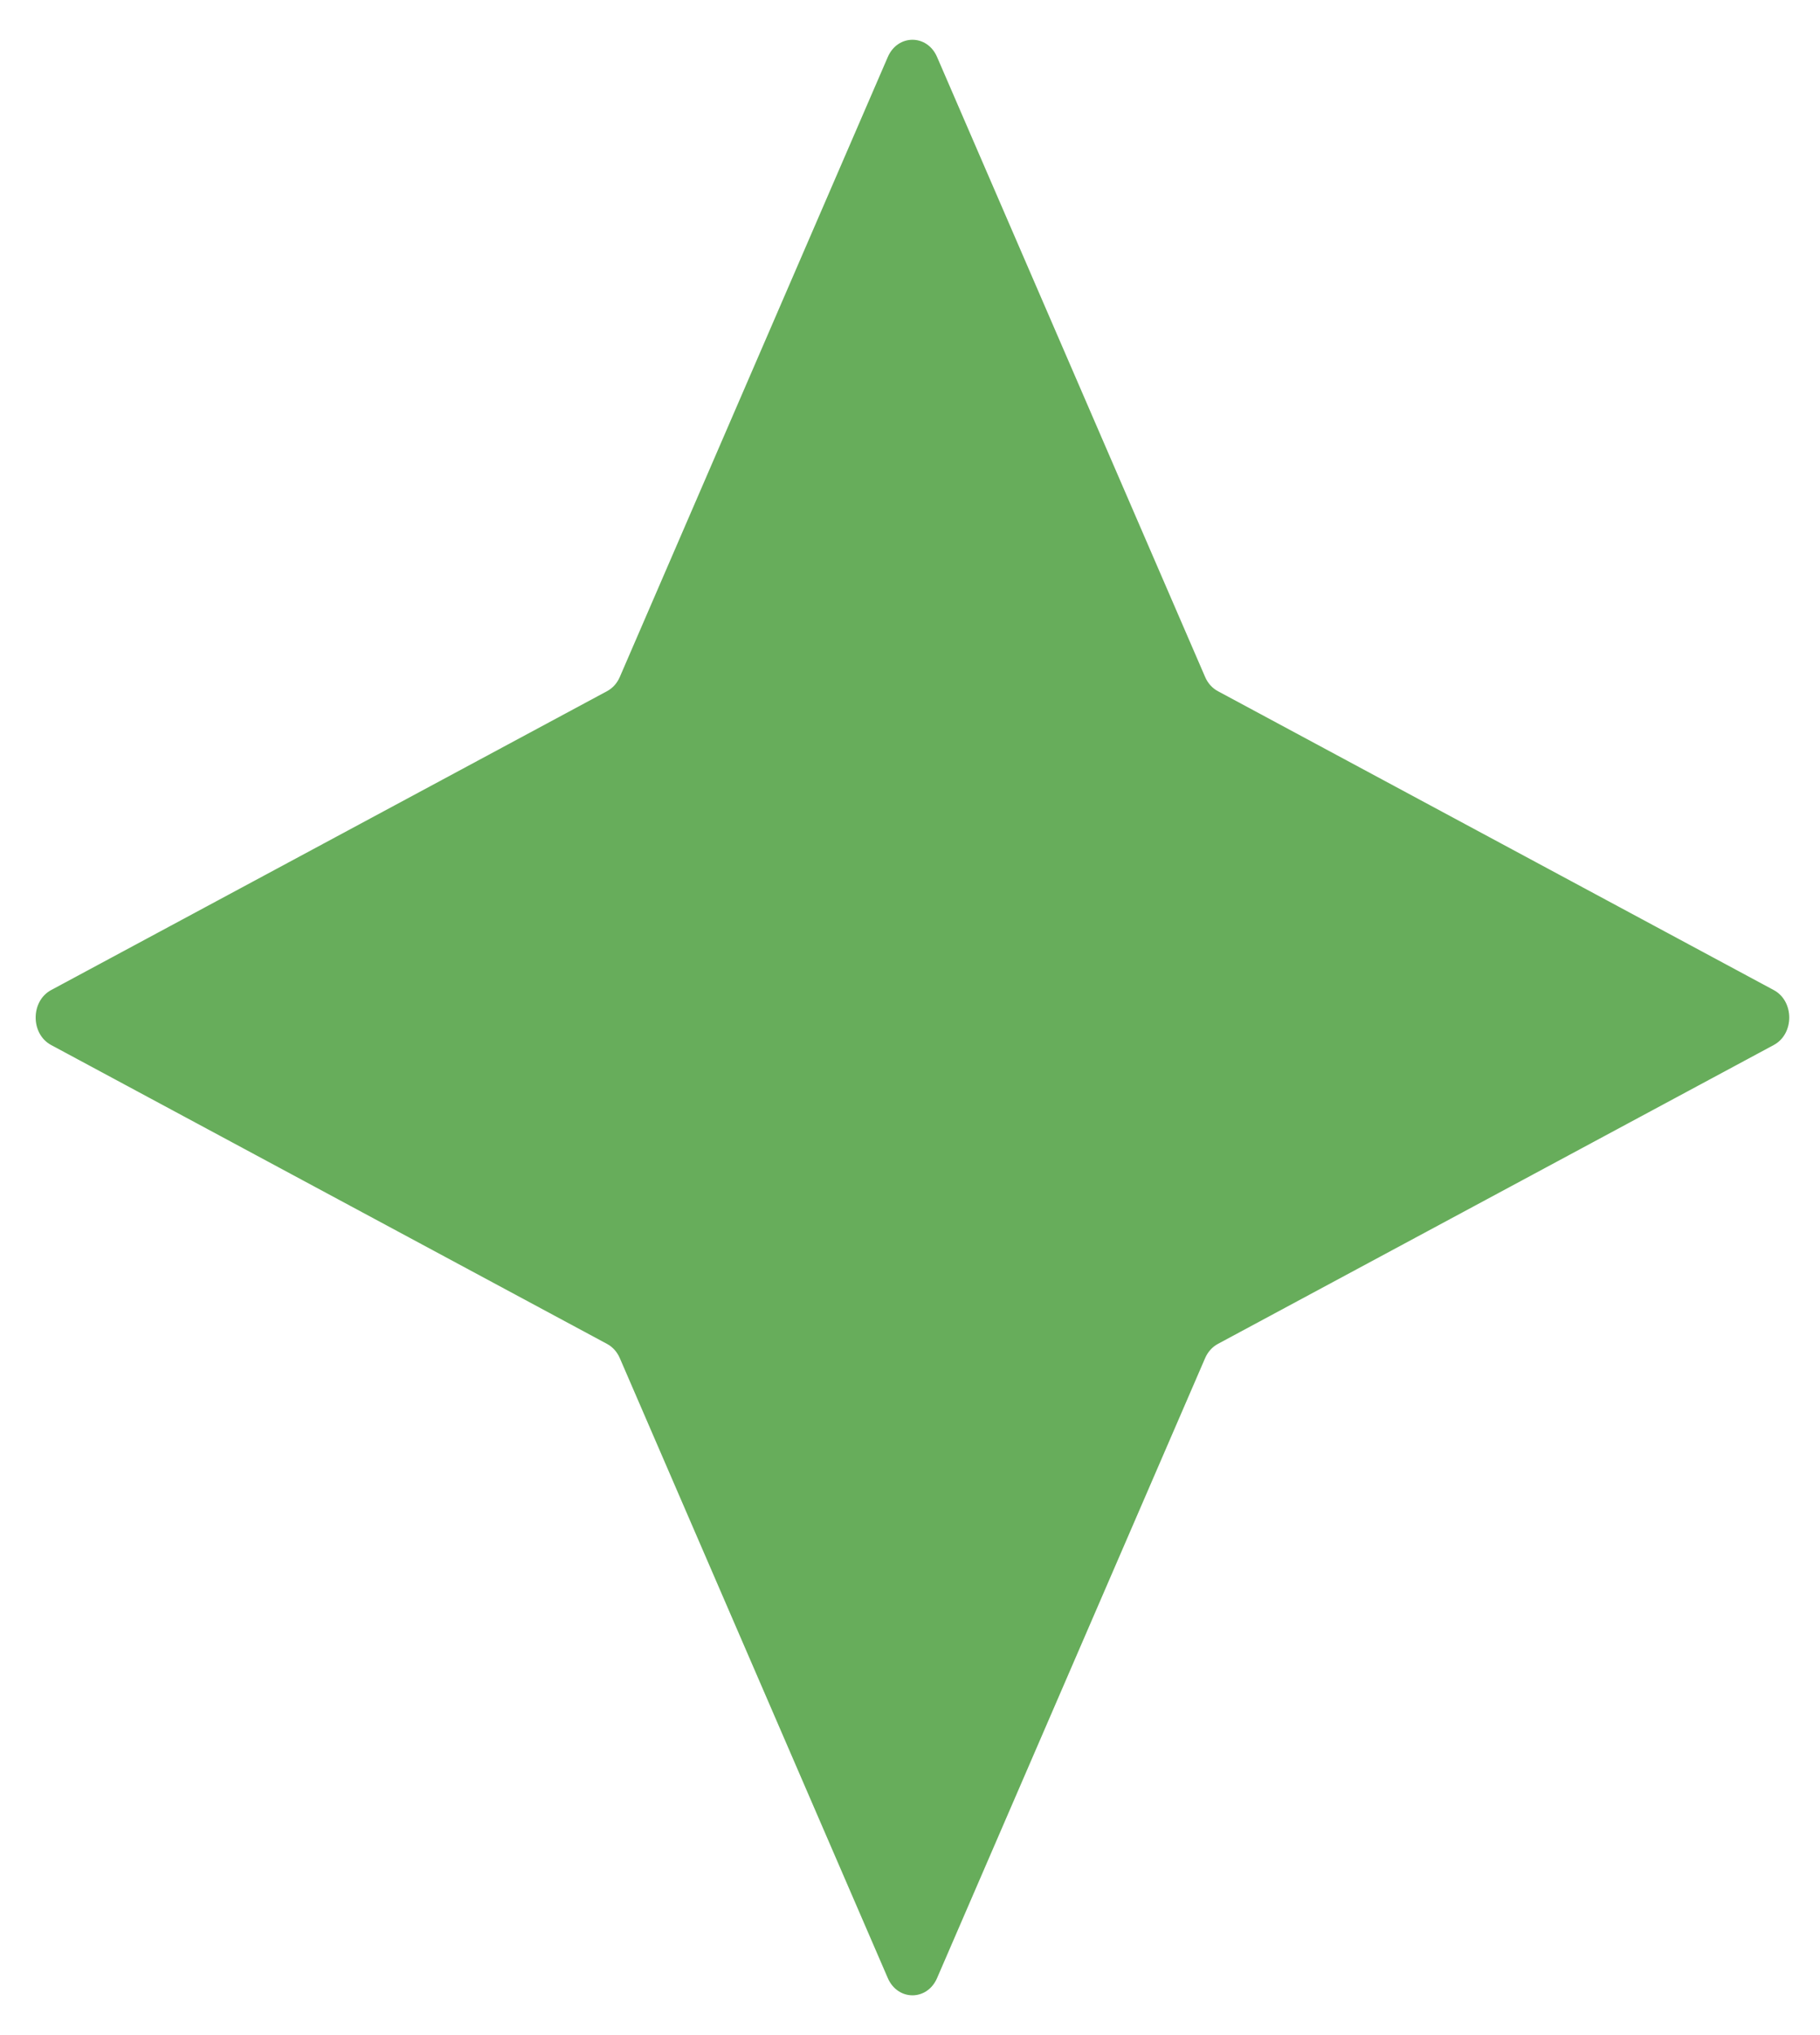 <svg width="34" height="38" viewBox="0 0 34 38" fill="none" xmlns="http://www.w3.org/2000/svg">
<path id="Vector" d="M16.585 1.065C16.771 0.635 17.321 0.635 17.506 1.065L22.513 12.64C22.563 12.757 22.647 12.85 22.752 12.906L33.136 18.487C33.522 18.694 33.522 19.306 33.136 19.513L22.752 25.094C22.647 25.15 22.563 25.244 22.513 25.36L17.506 36.935C17.321 37.365 16.771 37.365 16.585 36.935L11.579 25.36C11.529 25.244 11.445 25.15 11.34 25.094L0.955 19.513C0.57 19.306 0.57 18.694 0.955 18.487L11.34 12.906C11.445 12.85 11.529 12.757 11.579 12.64L16.585 1.065Z" fill="#67AD5B"/>
</svg>
